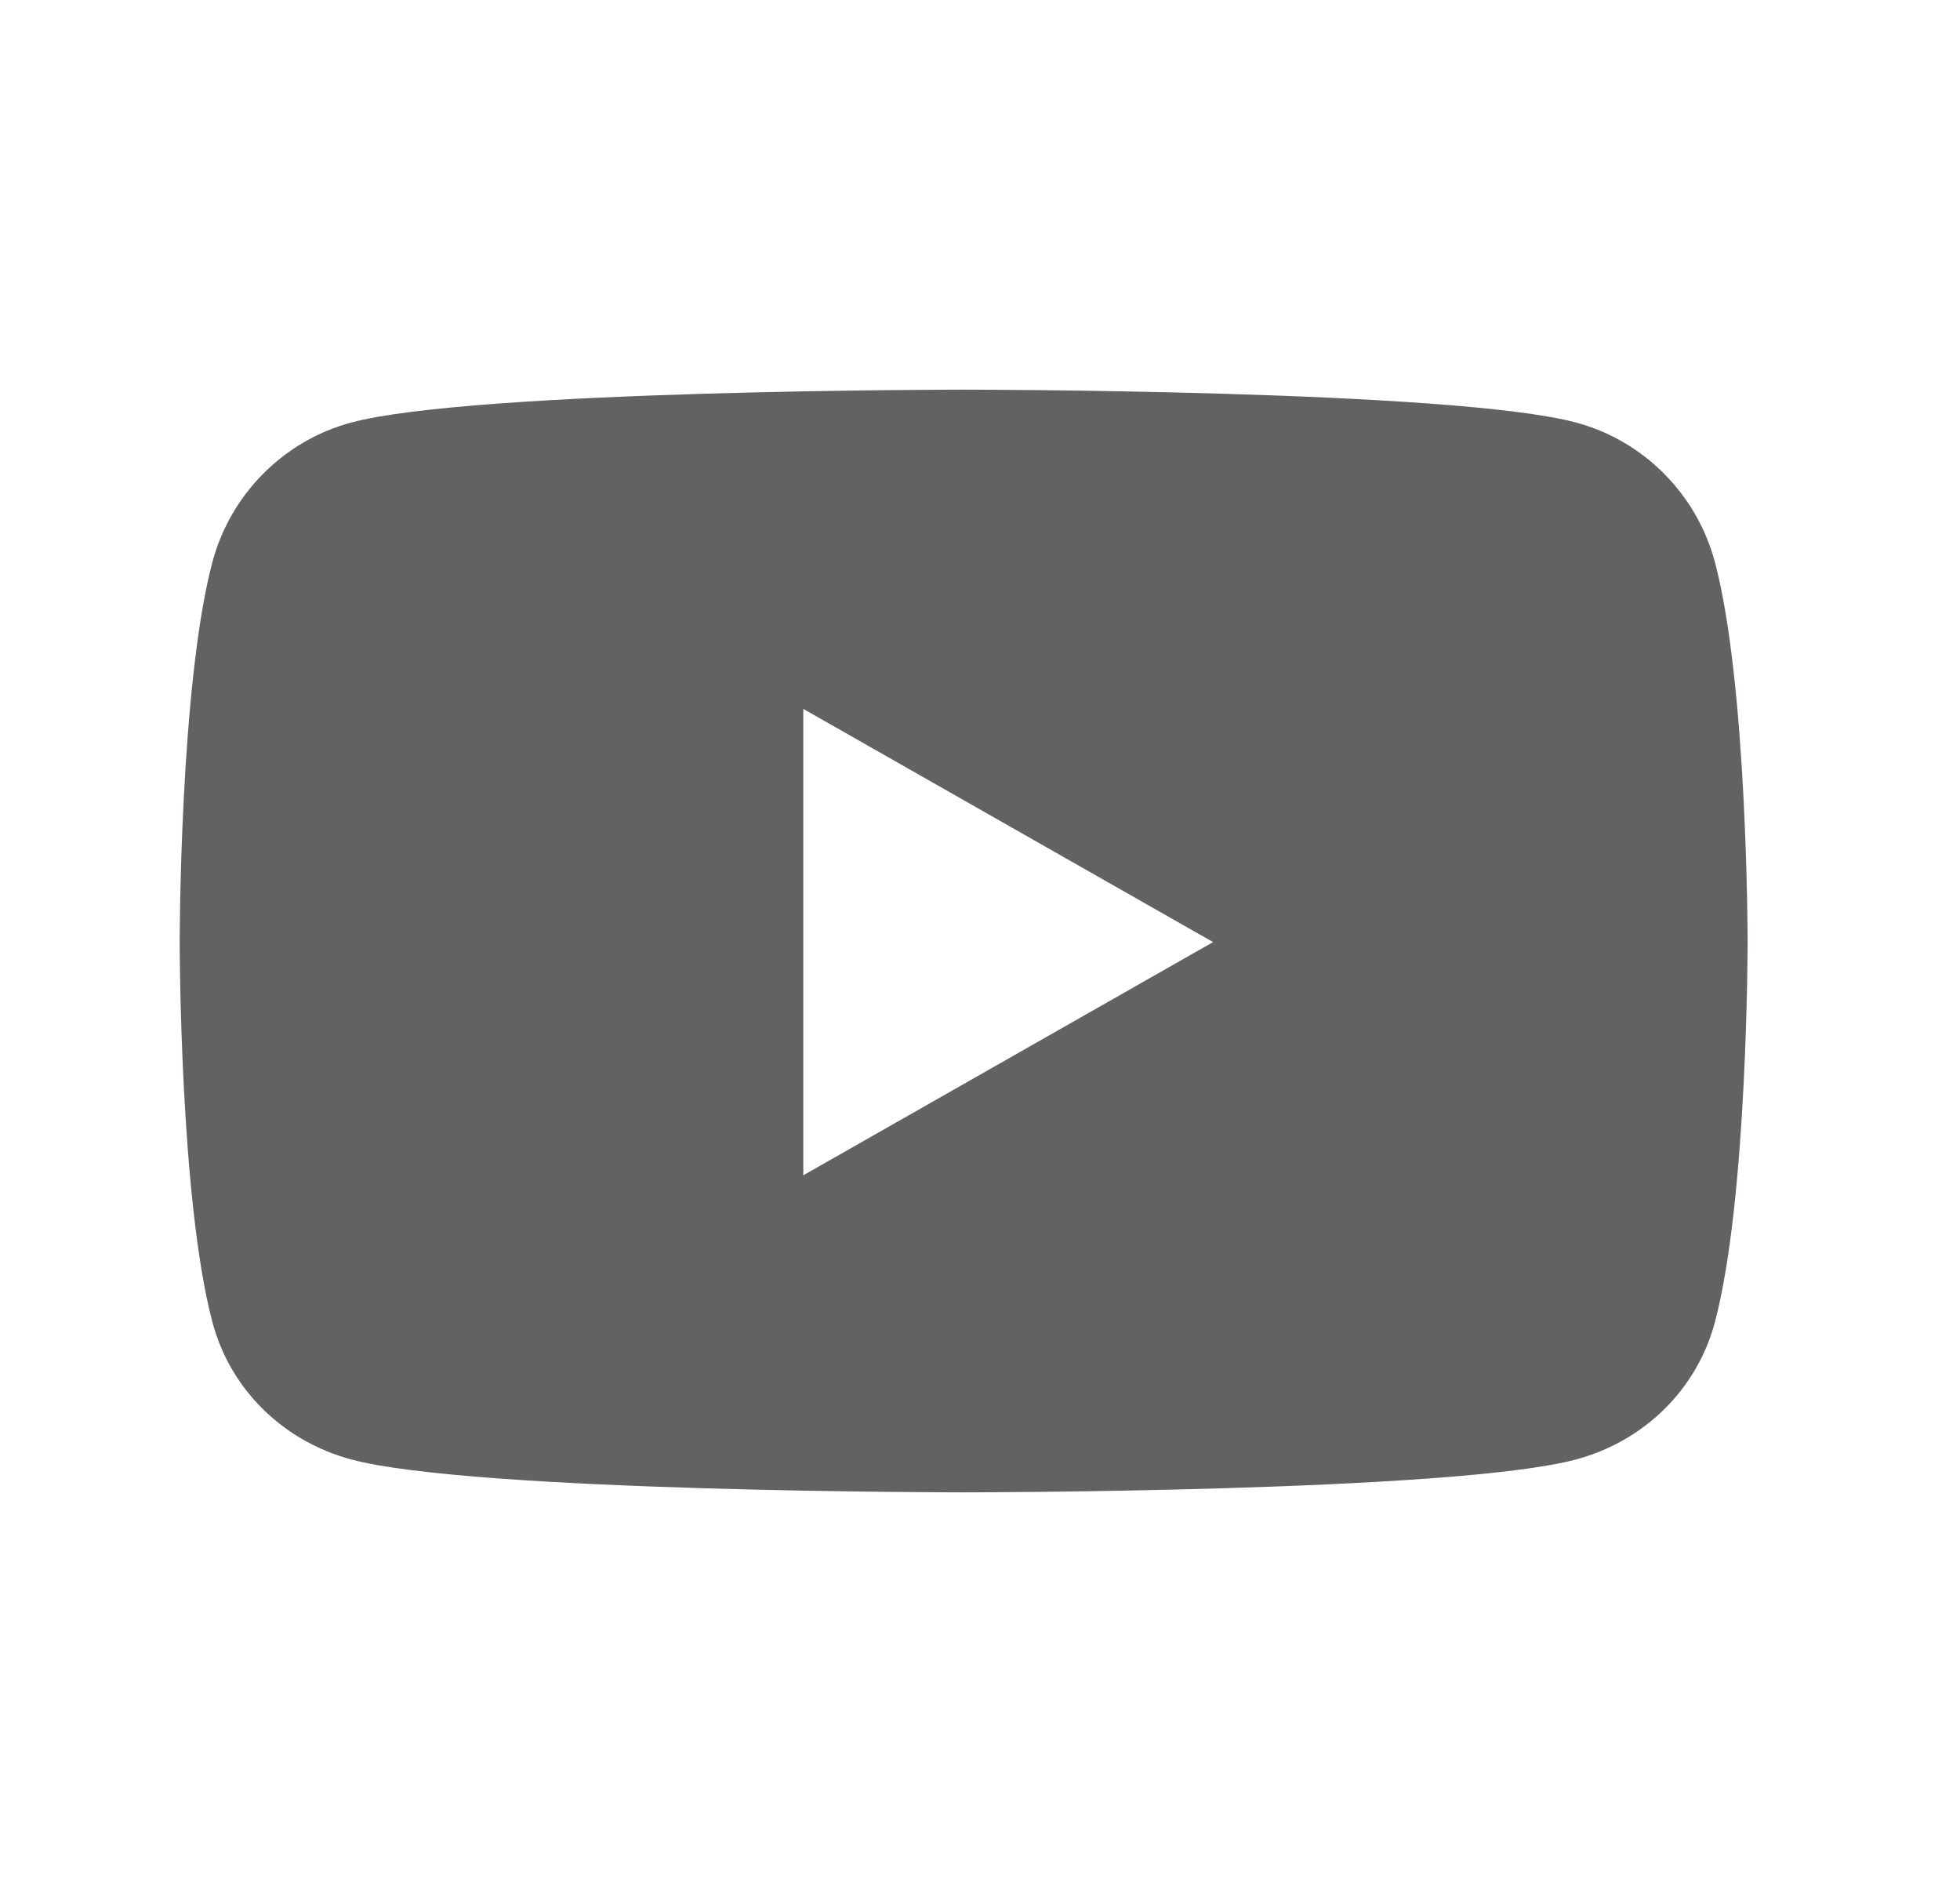 <svg width="25" height="24" viewBox="0 0 25 24" fill="none" xmlns="http://www.w3.org/2000/svg">
<path d="M21.874 7.169C21.644 6.303 20.966 5.621 20.105 5.389C18.546 4.969 12.291 4.969 12.291 4.969C12.291 4.969 6.037 4.969 4.478 5.389C3.617 5.621 2.939 6.303 2.709 7.169C2.292 8.739 2.292 12.014 2.292 12.014C2.292 12.014 2.292 15.29 2.709 16.859C2.939 17.725 3.617 18.379 4.478 18.611C6.037 19.031 12.291 19.031 12.291 19.031C12.291 19.031 18.546 19.031 20.105 18.611C20.966 18.379 21.644 17.725 21.874 16.859C22.291 15.29 22.291 12.014 22.291 12.014C22.291 12.014 22.291 8.739 21.874 7.169V7.169ZM10.246 14.988V9.04L15.473 12.014L10.246 14.988V14.988Z" fill="#211F20" fill-opacity="0.7"/>
</svg>

